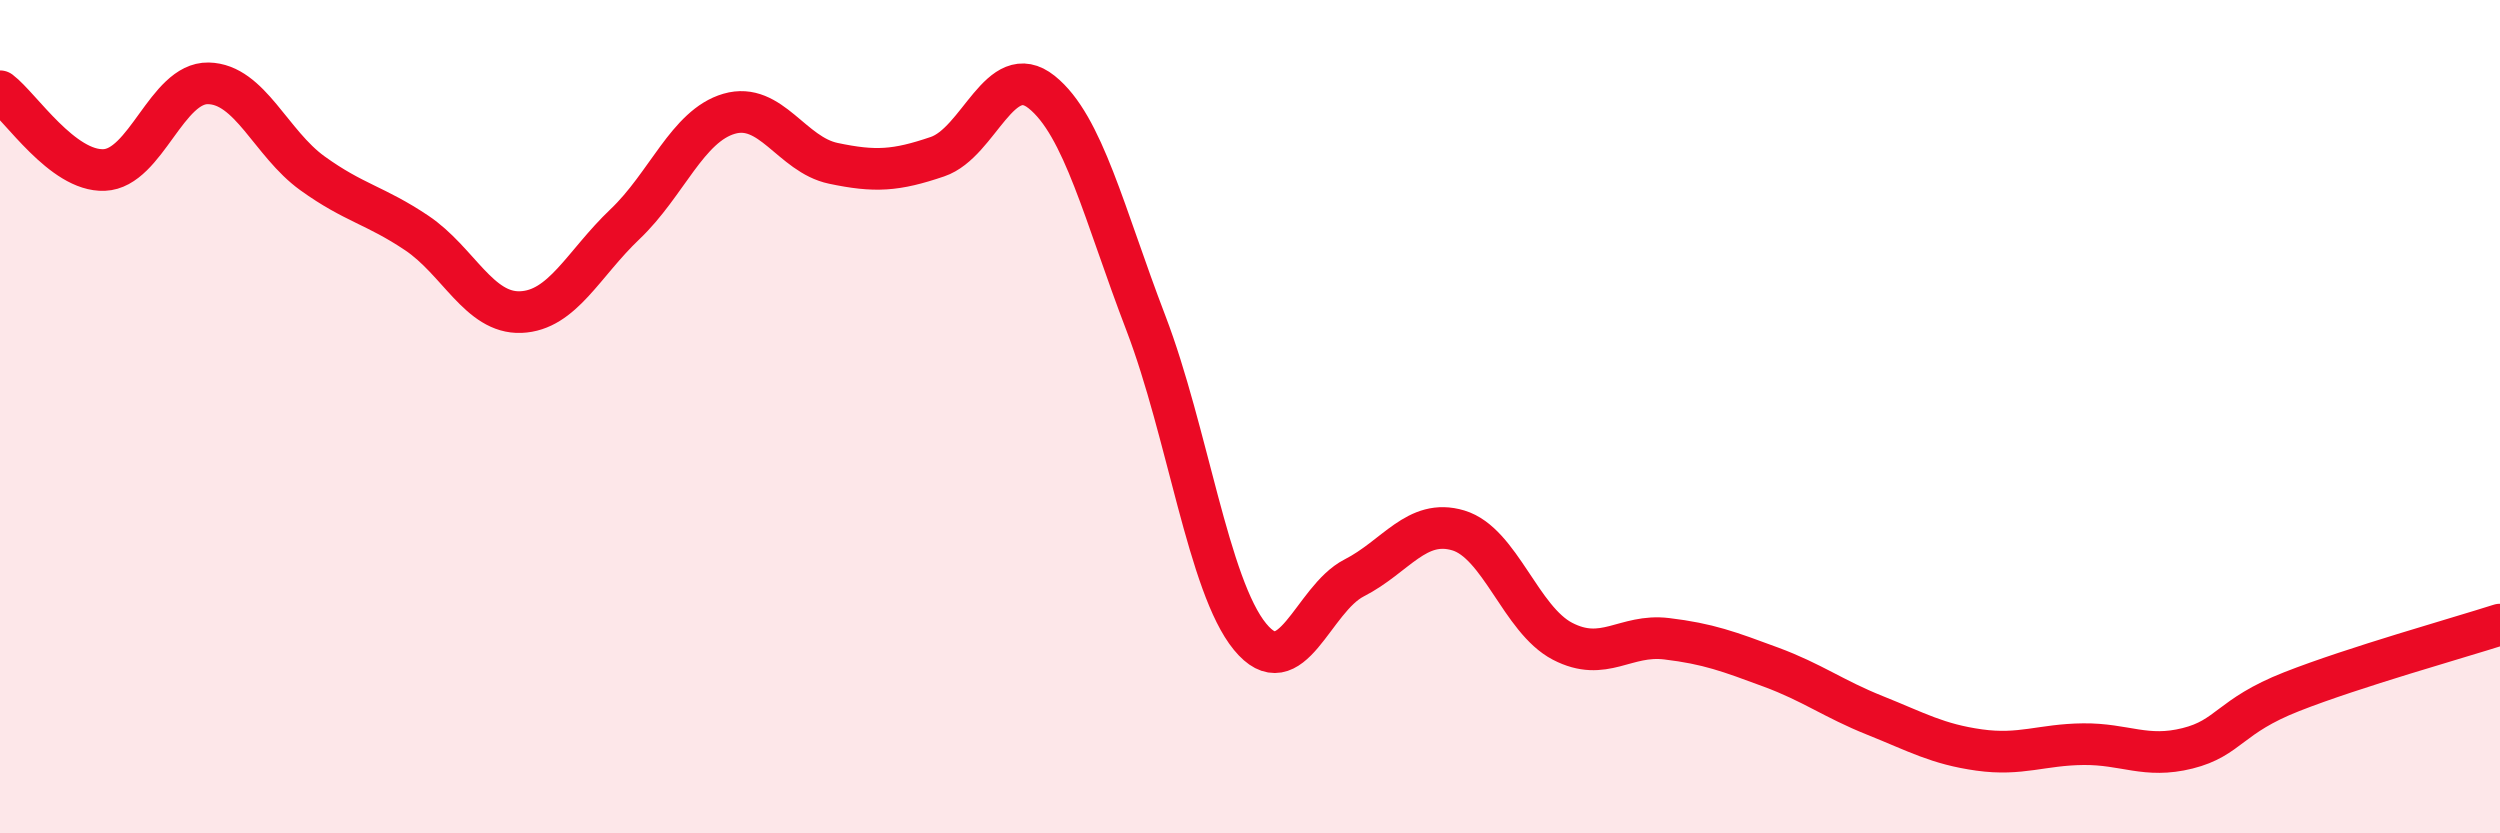 
    <svg width="60" height="20" viewBox="0 0 60 20" xmlns="http://www.w3.org/2000/svg">
      <path
        d="M 0,2.19 C 0.5,2.57 1.5,4.12 2.5,4.08 C 3.5,4.04 4,1.98 5,2 C 6,2.02 6.5,3.44 7.5,4.16 C 8.5,4.88 9,4.92 10,5.59 C 11,6.26 11.5,7.53 12.5,7.49 C 13.5,7.45 14,6.33 15,5.38 C 16,4.43 16.5,3.02 17.5,2.73 C 18.5,2.44 19,3.71 20,3.92 C 21,4.13 21.5,4.1 22.5,3.76 C 23.5,3.42 24,1.41 25,2.21 C 26,3.01 26.5,5.14 27.5,7.75 C 28.5,10.36 29,14.06 30,15.28 C 31,16.5 31.5,14.38 32.5,13.87 C 33.5,13.36 34,12.43 35,12.73 C 36,13.03 36.5,14.87 37.5,15.39 C 38.5,15.91 39,15.21 40,15.33 C 41,15.45 41.5,15.64 42.5,16.01 C 43.5,16.38 44,16.77 45,17.17 C 46,17.57 46.5,17.86 47.5,18 C 48.5,18.14 49,17.87 50,17.86 C 51,17.85 51.5,18.21 52.5,17.96 C 53.5,17.71 53.5,17.19 55,16.6 C 56.5,16.01 59,15.31 60,14.99L60 20L0 20Z"
        fill="#EB0A25"
        opacity="0.1"
        stroke-linecap="round"
        stroke-linejoin="round"
      />
      <path
        d="M 0,2.19 C 0.5,2.57 1.5,4.12 2.5,4.08 C 3.5,4.04 4,1.98 5,2 C 6,2.02 6.5,3.44 7.5,4.16 C 8.5,4.88 9,4.92 10,5.59 C 11,6.26 11.5,7.53 12.5,7.49 C 13.5,7.45 14,6.33 15,5.38 C 16,4.43 16.5,3.02 17.5,2.73 C 18.5,2.44 19,3.71 20,3.92 C 21,4.13 21.5,4.1 22.5,3.76 C 23.5,3.42 24,1.41 25,2.21 C 26,3.01 26.5,5.14 27.5,7.75 C 28.5,10.36 29,14.06 30,15.28 C 31,16.5 31.5,14.38 32.5,13.87 C 33.5,13.36 34,12.43 35,12.73 C 36,13.03 36.5,14.87 37.5,15.39 C 38.5,15.91 39,15.21 40,15.33 C 41,15.45 41.5,15.64 42.5,16.01 C 43.5,16.38 44,16.77 45,17.17 C 46,17.57 46.5,17.86 47.5,18 C 48.5,18.14 49,17.87 50,17.86 C 51,17.85 51.5,18.21 52.5,17.96 C 53.5,17.71 53.5,17.19 55,16.6 C 56.5,16.01 59,15.31 60,14.99"
        stroke="#EB0A25"
        stroke-width="1"
        fill="none"
        stroke-linecap="round"
        stroke-linejoin="round"
      />
    </svg>
  